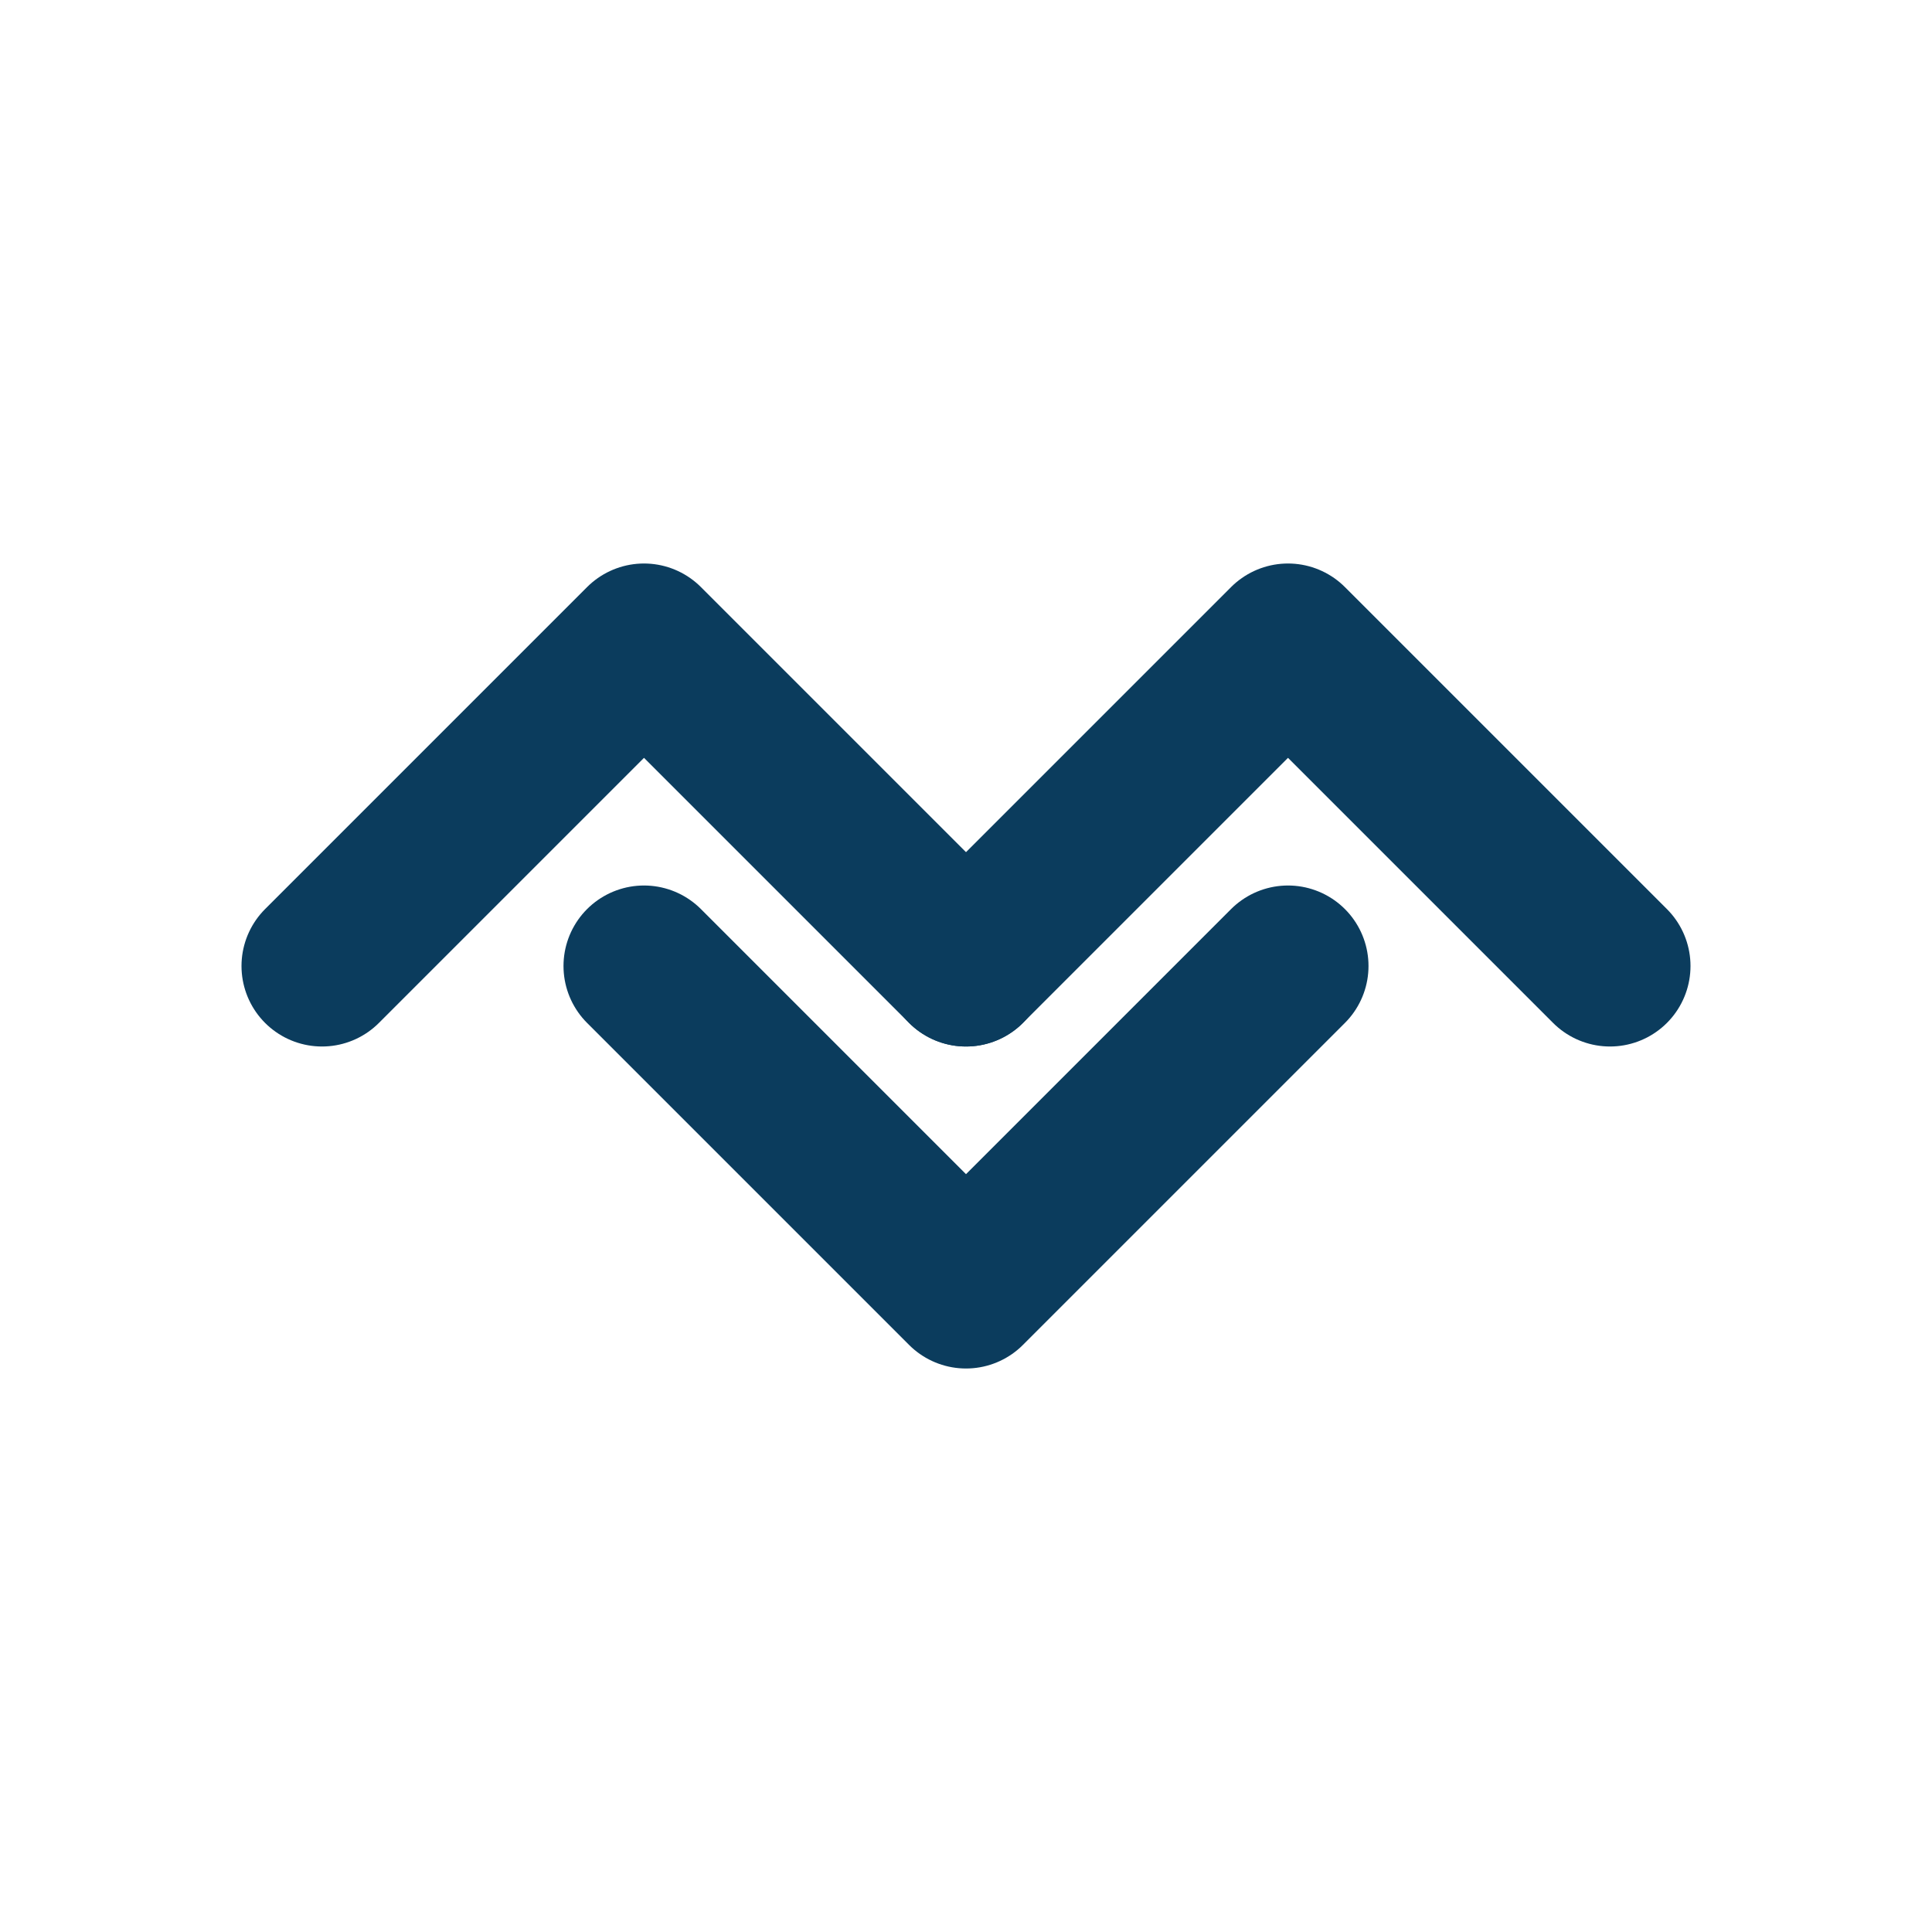 <?xml version="1.0" encoding="UTF-8"?>
<svg xmlns="http://www.w3.org/2000/svg" viewBox="0 0 24 24" fill="none" stroke="#0B3C5D" stroke-width="2" stroke-linecap="round" stroke-linejoin="round">
  <path d="M4 12l4-4 4 4"></path>
  <path d="M20 12l-4-4-4 4"></path>
  <path d="M8 12l4 4 4-4"></path>
</svg>
